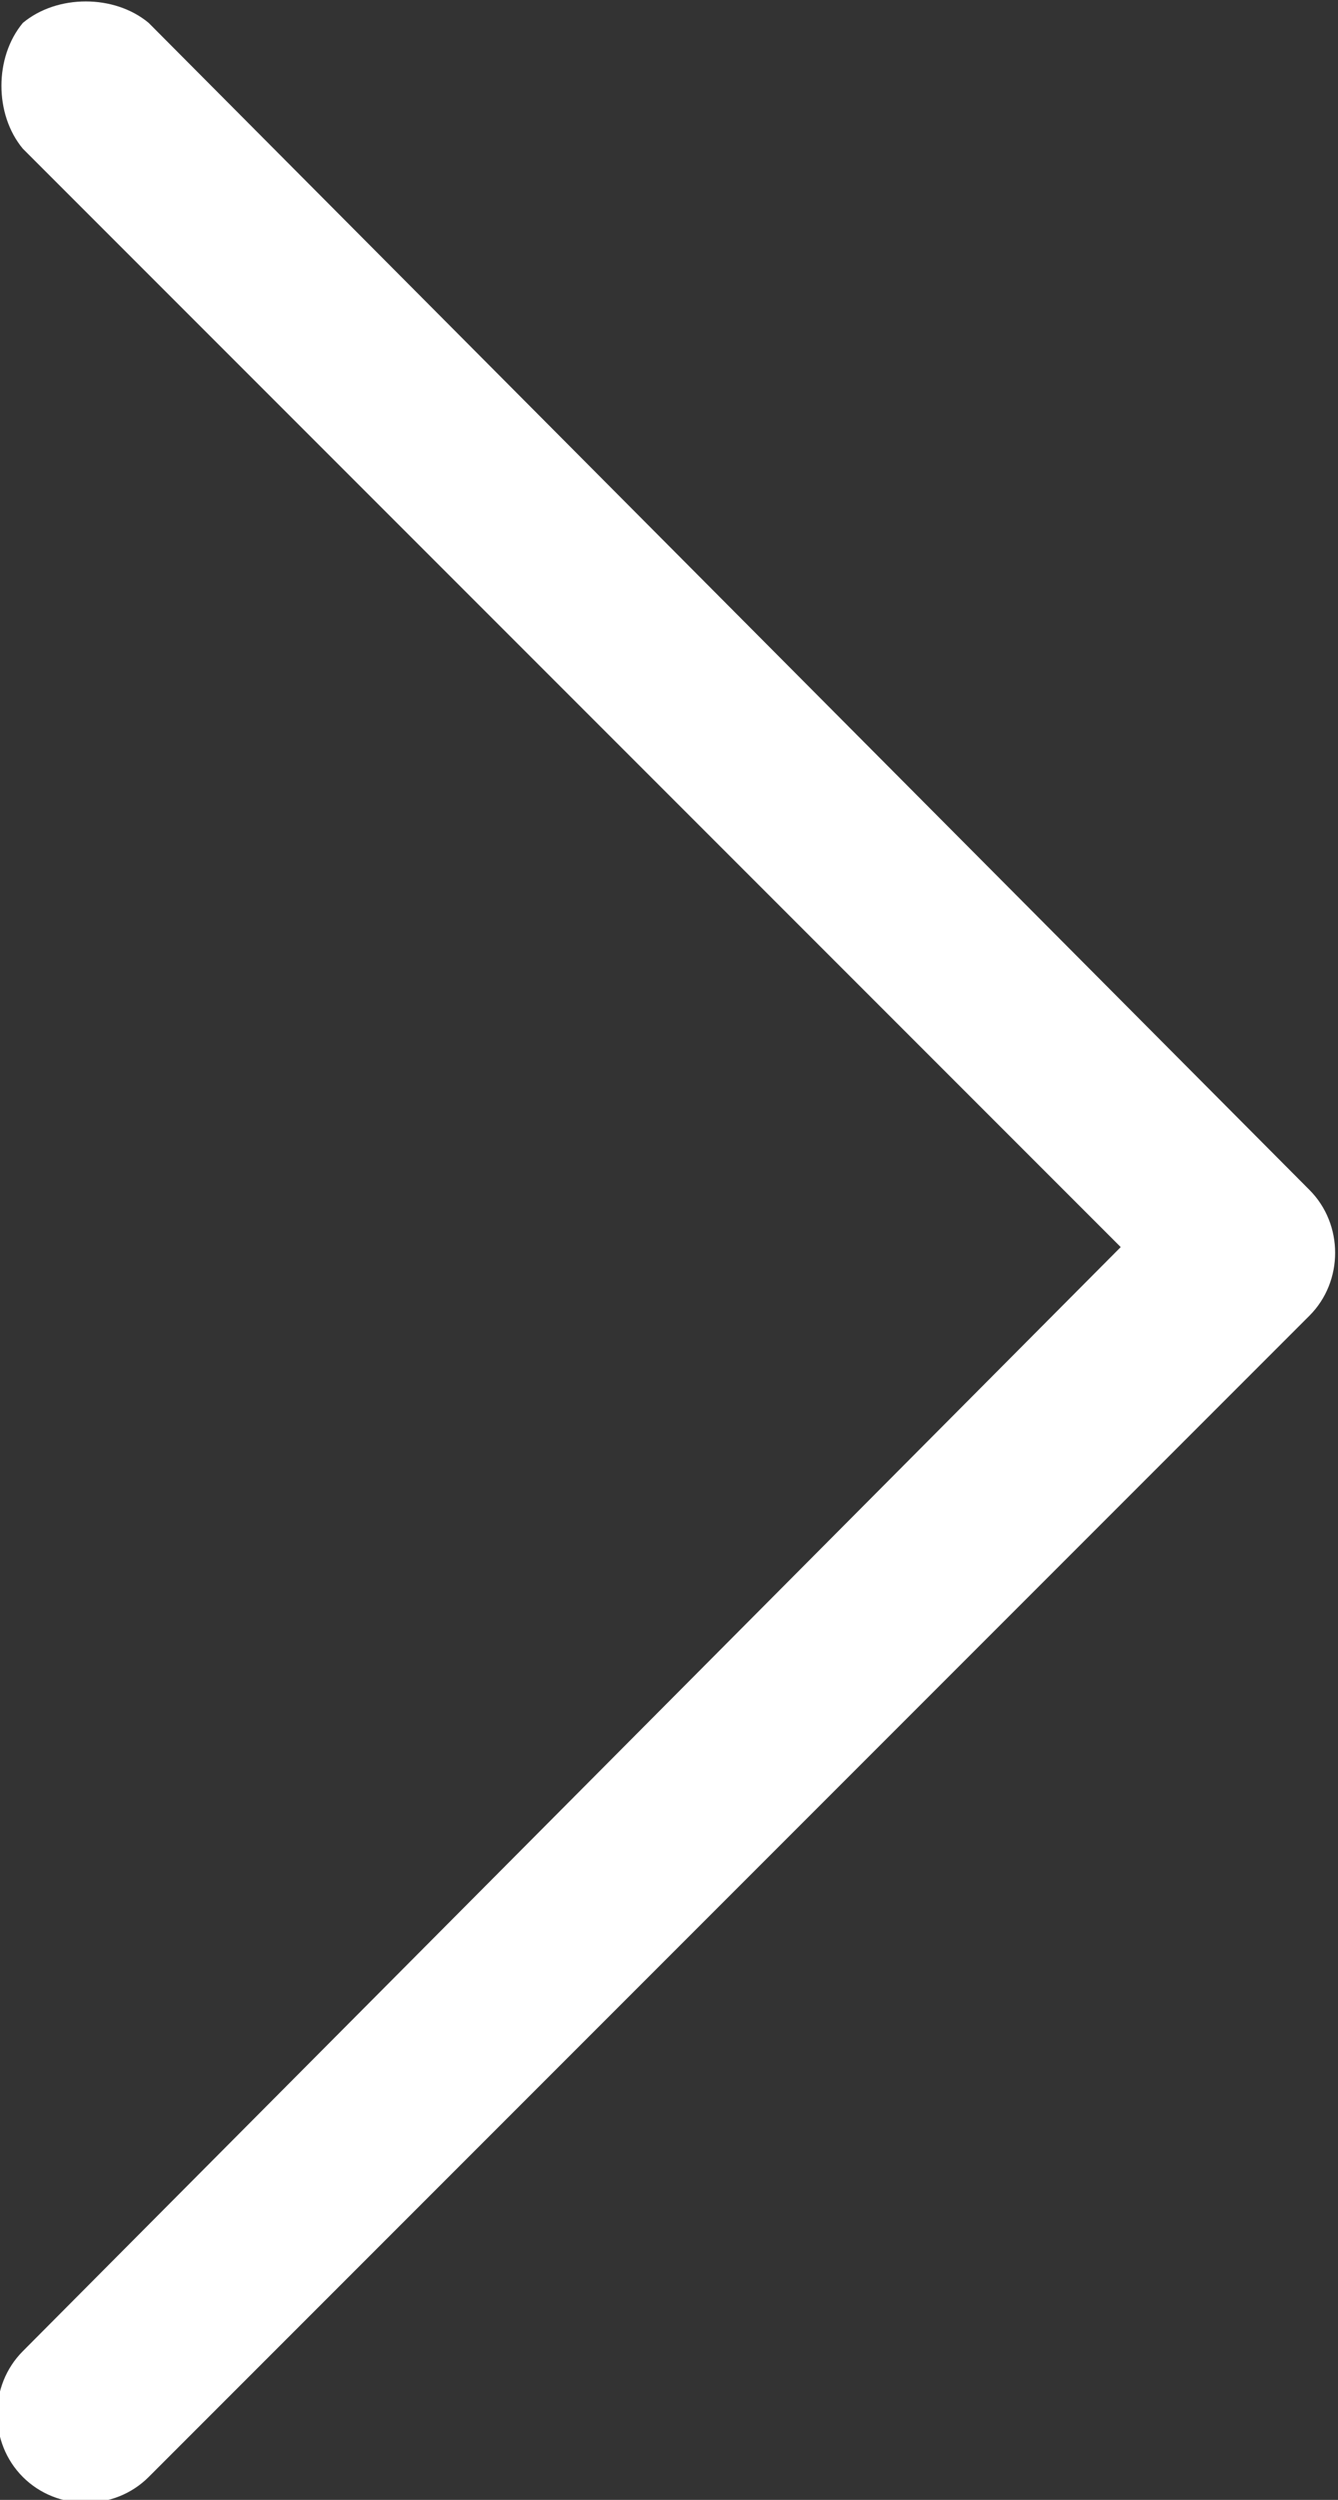 <?xml version="1.0" encoding="utf-8"?>
<!-- Generator: Adobe Illustrator 22.1.0, SVG Export Plug-In . SVG Version: 6.00 Build 0)  -->
<svg version="1.1" id="Layer_1" xmlns="http://www.w3.org/2000/svg" xmlns:xlink="http://www.w3.org/1999/xlink" x="0px" y="0px"
	 viewBox="0 0 23.4 43.7" style="enable-background:new 0 0 23.4 43.7;" xml:space="preserve">
<rect x="0" y="0" width="23.4" height="43.7" fill="#333333" stroke="none"/>
<style type="text/css">
	.st0{fill:#FFFFFF;}
</style>
<g>
	<g>
		<path class="st0" d="M0.4,41.1c-0.6,0.6-0.6,1.6,0,2.2c0.6,0.6,1.6,0.6,2.2,0l20.3-20.3c0.6-0.6,0.6-1.6,0-2.2L2.6,0.4
			C2-0.1,1-0.1,0.4,0.4C-0.1,1-0.1,2,0.4,2.6l19.2,19.2L0.4,41.1z"/>
	</g>
</g>
</svg>
